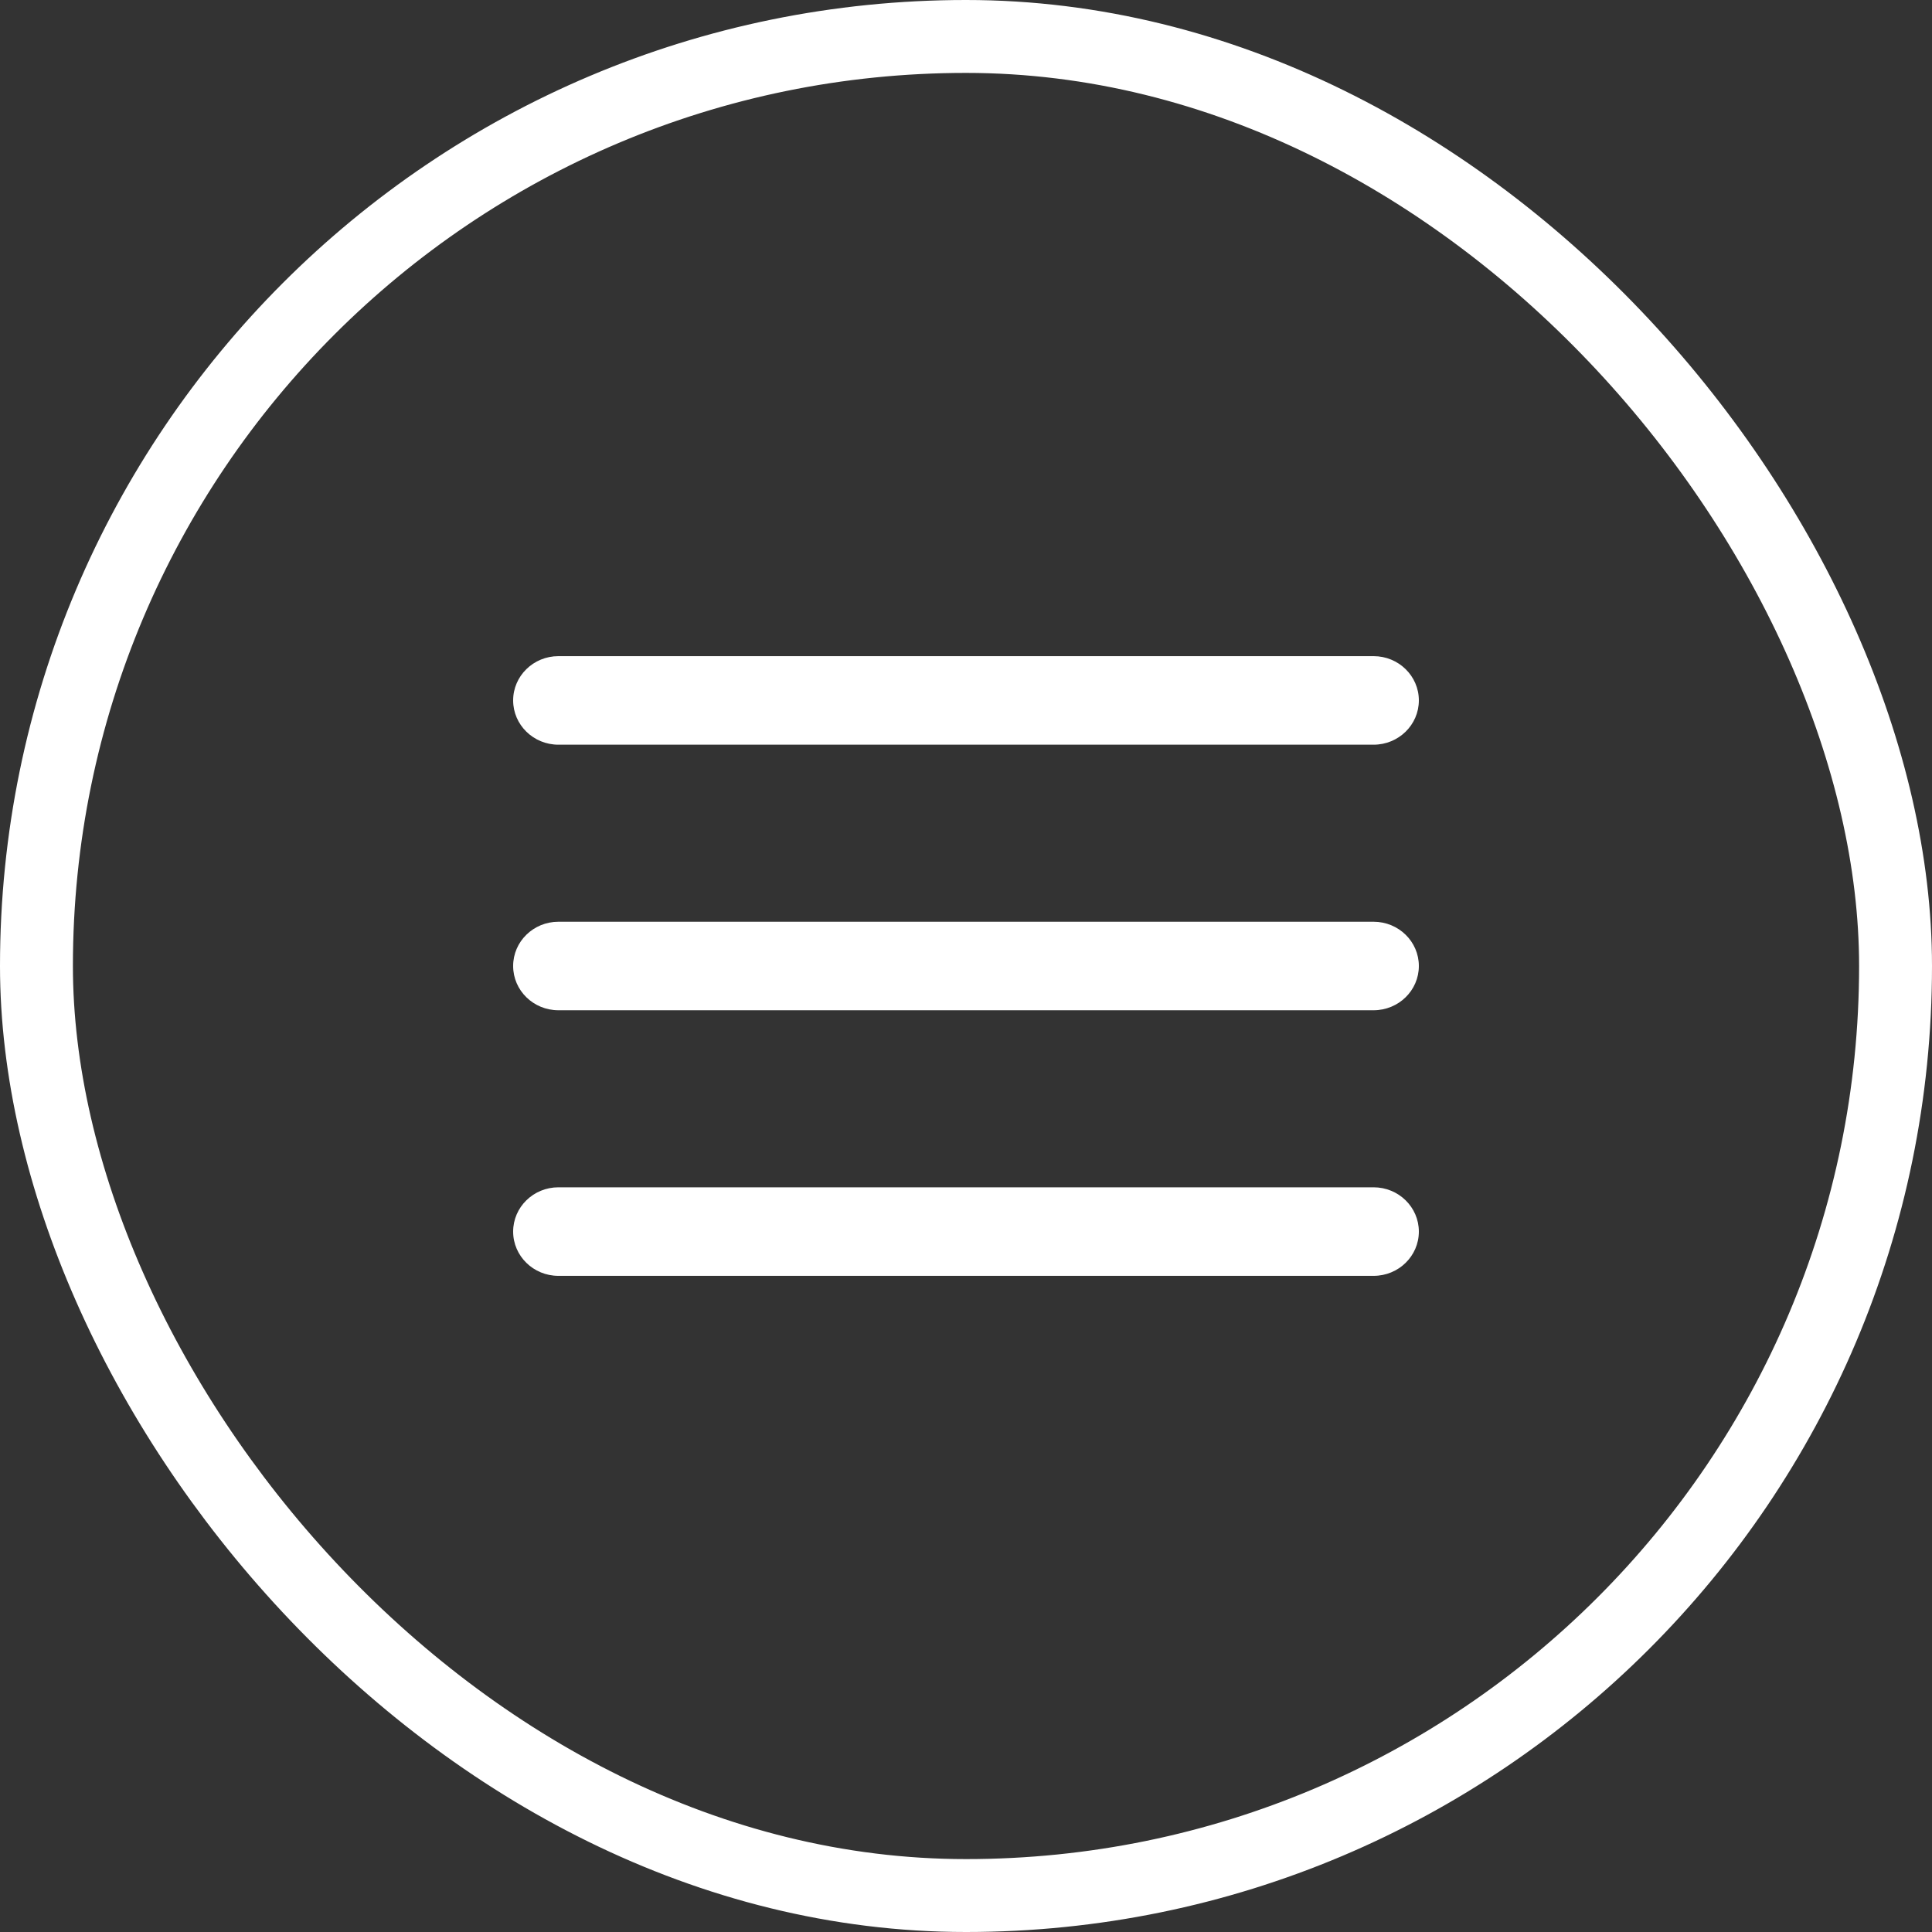<?xml version="1.0" encoding="UTF-8"?> <svg xmlns="http://www.w3.org/2000/svg" width="53" height="53" viewBox="0 0 53 53" fill="none"><rect x="0" y="0" width="53" height="53" fill="#333333" stroke="none"/> <rect x="1" y="1" width="51" height="51" rx="25.5" stroke="white" stroke-width="2"></rect> <path d="M15.319 20.429H37.681C38.367 20.429 38.923 19.885 38.923 19.214C38.923 18.544 38.367 18 37.681 18H15.319C14.633 18 14.077 18.544 14.077 19.214C14.077 19.885 14.633 20.429 15.319 20.429ZM37.681 25.286H15.319C14.633 25.286 14.077 25.829 14.077 26.5C14.077 27.171 14.633 27.714 15.319 27.714H37.681C38.367 27.714 38.923 27.171 38.923 26.5C38.923 25.829 38.367 25.286 37.681 25.286ZM37.681 32.571H15.319C14.633 32.571 14.077 33.115 14.077 33.786C14.077 34.456 14.633 35 15.319 35H37.681C38.367 35 38.923 34.456 38.923 33.786C38.923 33.115 38.367 32.571 37.681 32.571Z" fill="white"></path> </svg> 